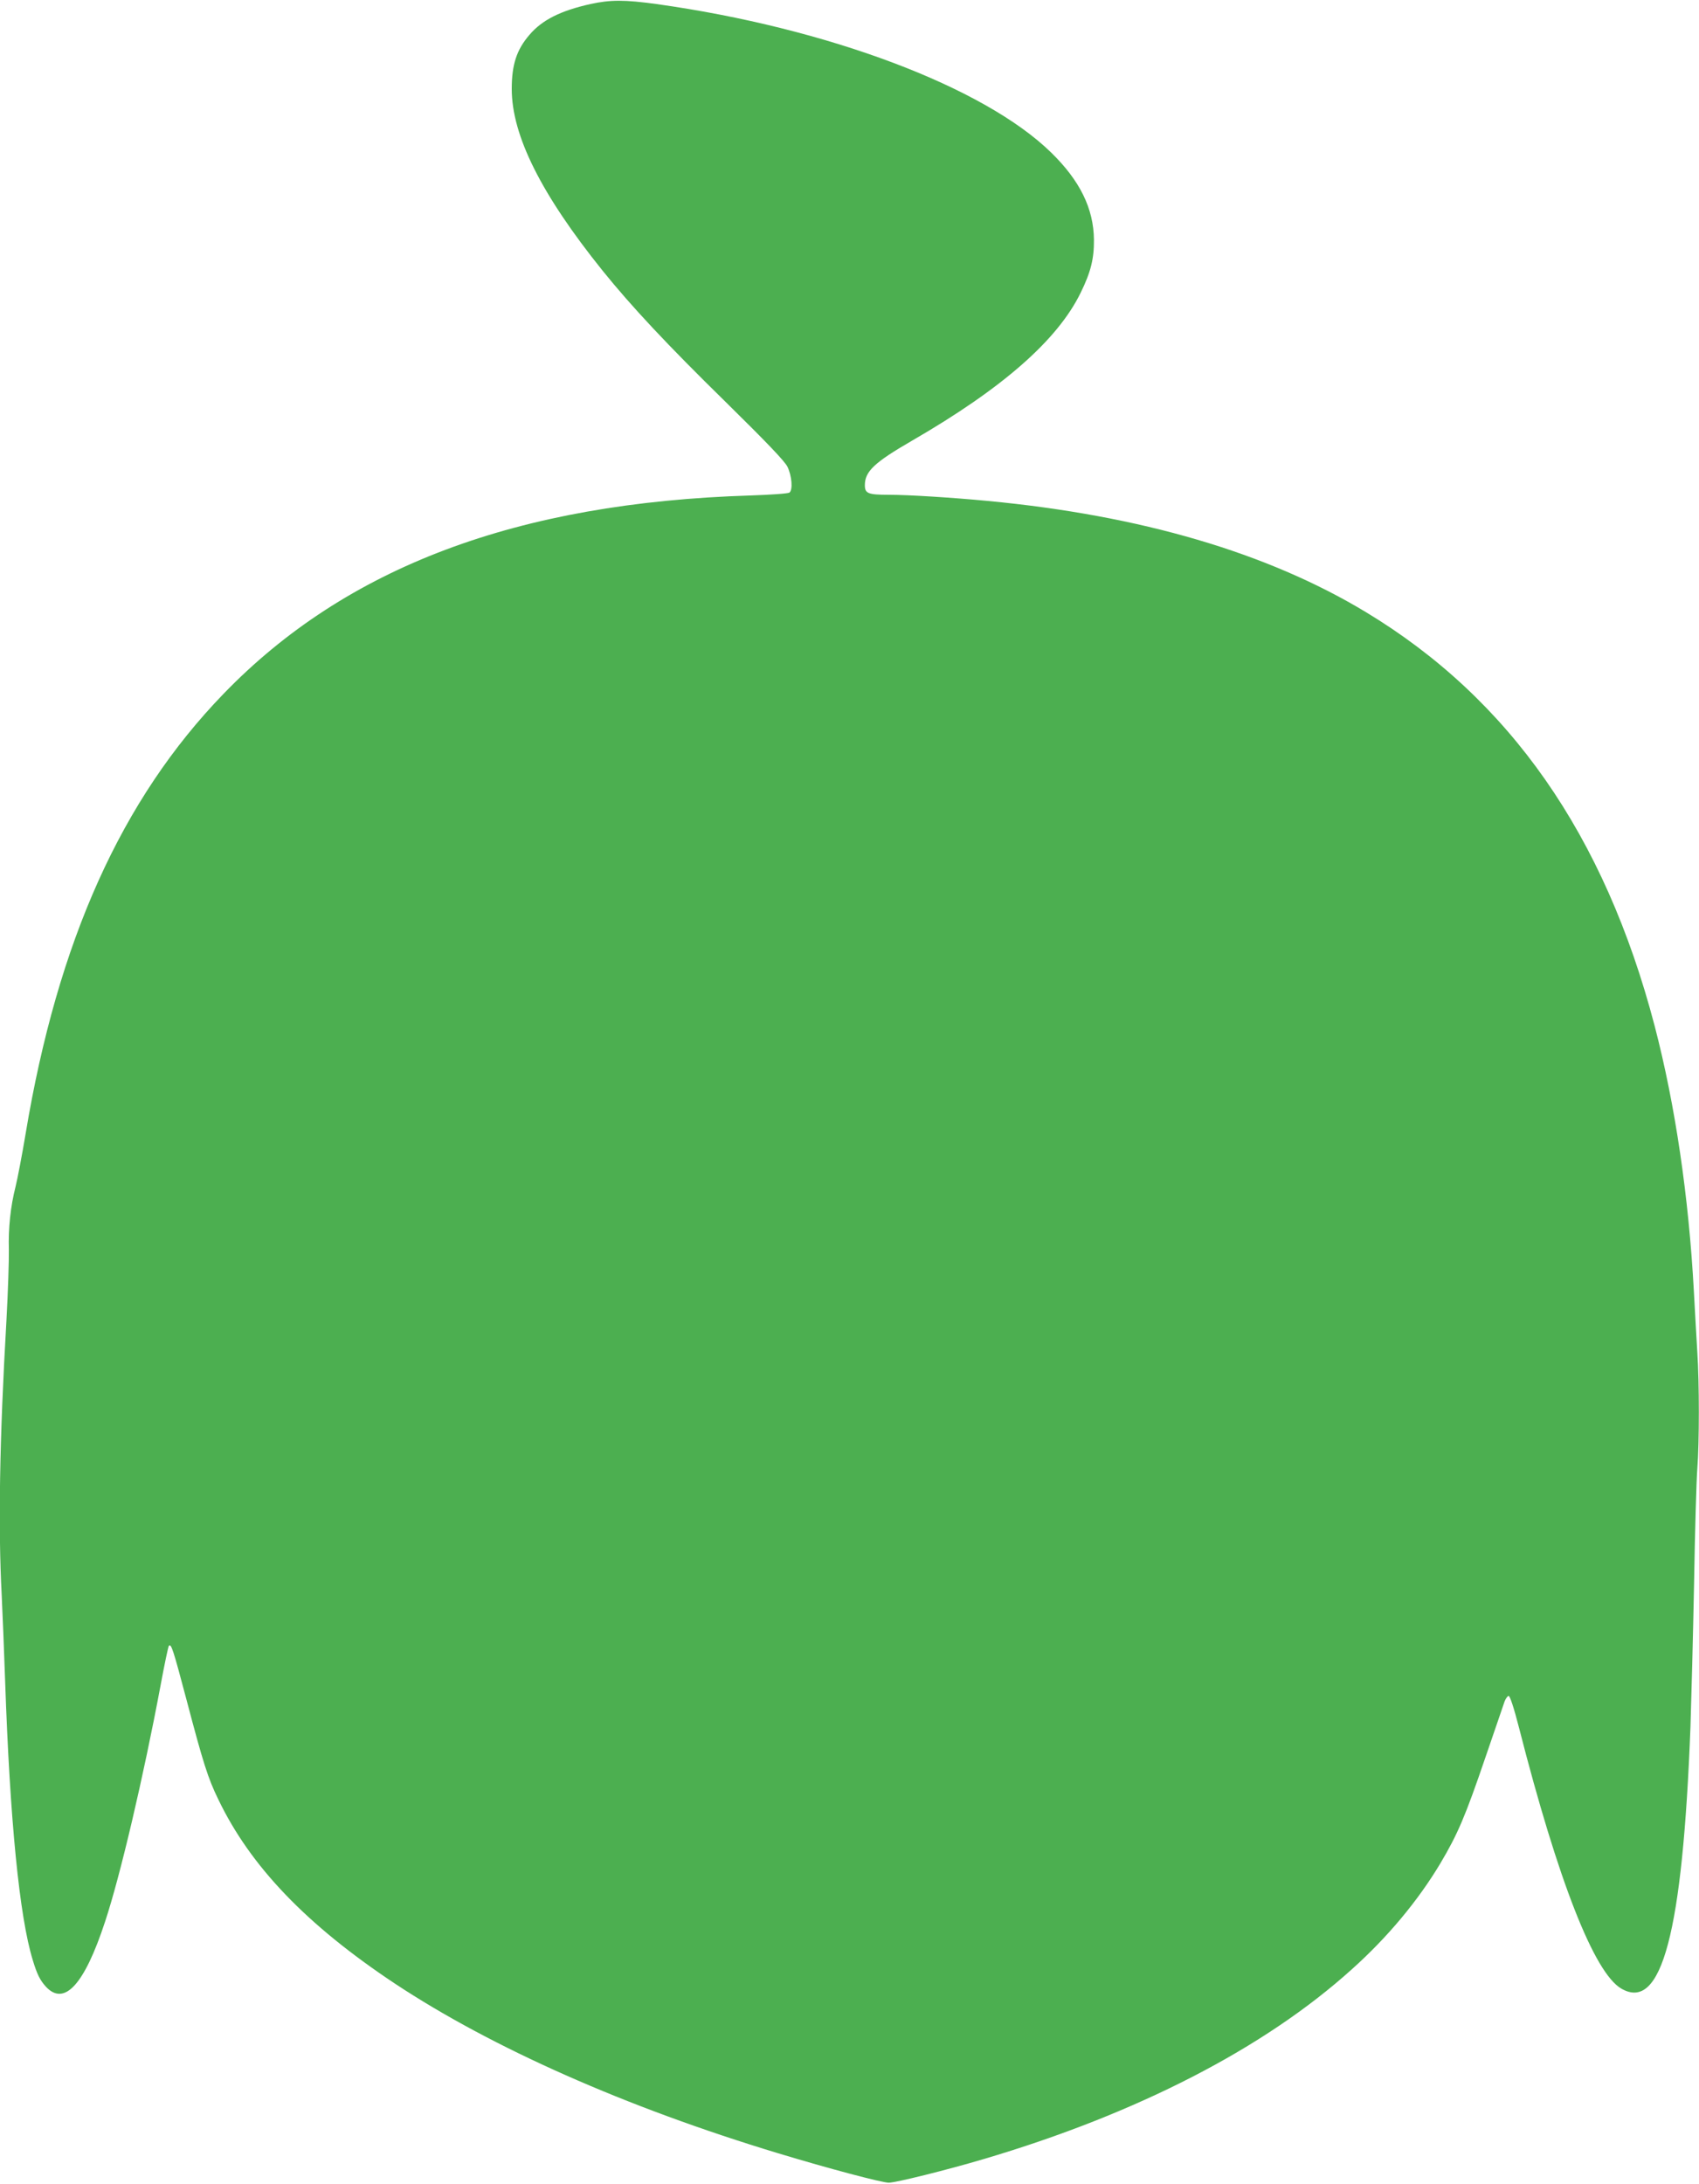<?xml version="1.0" standalone="no"?>
<!DOCTYPE svg PUBLIC "-//W3C//DTD SVG 20010904//EN"
 "http://www.w3.org/TR/2001/REC-SVG-20010904/DTD/svg10.dtd">
<svg version="1.0" xmlns="http://www.w3.org/2000/svg"
 width="996pt" height="1280pt" viewBox="0 0 996 1280"
 preserveAspectRatio="xMidYMid meet">
<g transform="translate(0,1280) scale(0.1,-0.1)"
fill="#4caf50" stroke="none">
<path d="M3460 12776 c-174 -39 -282 -93 -356 -180 -75 -87 -104 -174 -104
-317 0 -273 172 -617 533 -1066 168 -208 375 -430 721 -769 245 -241 344 -345
362 -379 26 -53 33 -136 12 -152 -7 -6 -109 -13 -227 -17 -1369 -42 -2372
-419 -3091 -1163 -598 -618 -972 -1449 -1160 -2579 -21 -126 -48 -266 -59
-310 -29 -114 -43 -243 -39 -369 1 -60 -5 -245 -14 -410 -41 -707 -49 -1216
-28 -1615 5 -102 14 -327 20 -500 28 -817 84 -1385 162 -1638 25 -83 43 -119
77 -156 108 -117 226 12 347 381 89 268 225 849 325 1383 23 124 45 229 49
234 14 14 25 -21 104 -319 97 -368 125 -457 185 -580 188 -393 518 -737 1036
-1081 570 -377 1353 -724 2245 -994 297 -90 611 -173 650 -173 41 0 339 74
555 138 900 266 1647 650 2160 1113 209 187 388 402 519 621 102 172 146 275
264 621 56 162 106 310 112 327 7 18 18 33 24 33 8 0 31 -70 61 -187 229 -896
440 -1435 599 -1528 237 -139 360 328 406 1535 5 151 15 527 21 835 5 308 14
612 19 675 12 155 12 506 0 687 -5 82 -14 240 -20 353 -30 555 -109 1093 -230
1557 -293 1119 -850 1917 -1694 2426 -577 348 -1319 566 -2216 651 -211 20
-464 36 -583 36 -118 0 -137 8 -137 56 0 81 55 133 278 262 529 306 851 588
987 866 59 120 79 199 78 311 -2 183 -82 346 -251 511 -394 385 -1311 730
-2312 870 -189 26 -271 26 -390 0z"/>
</g>
</svg>
